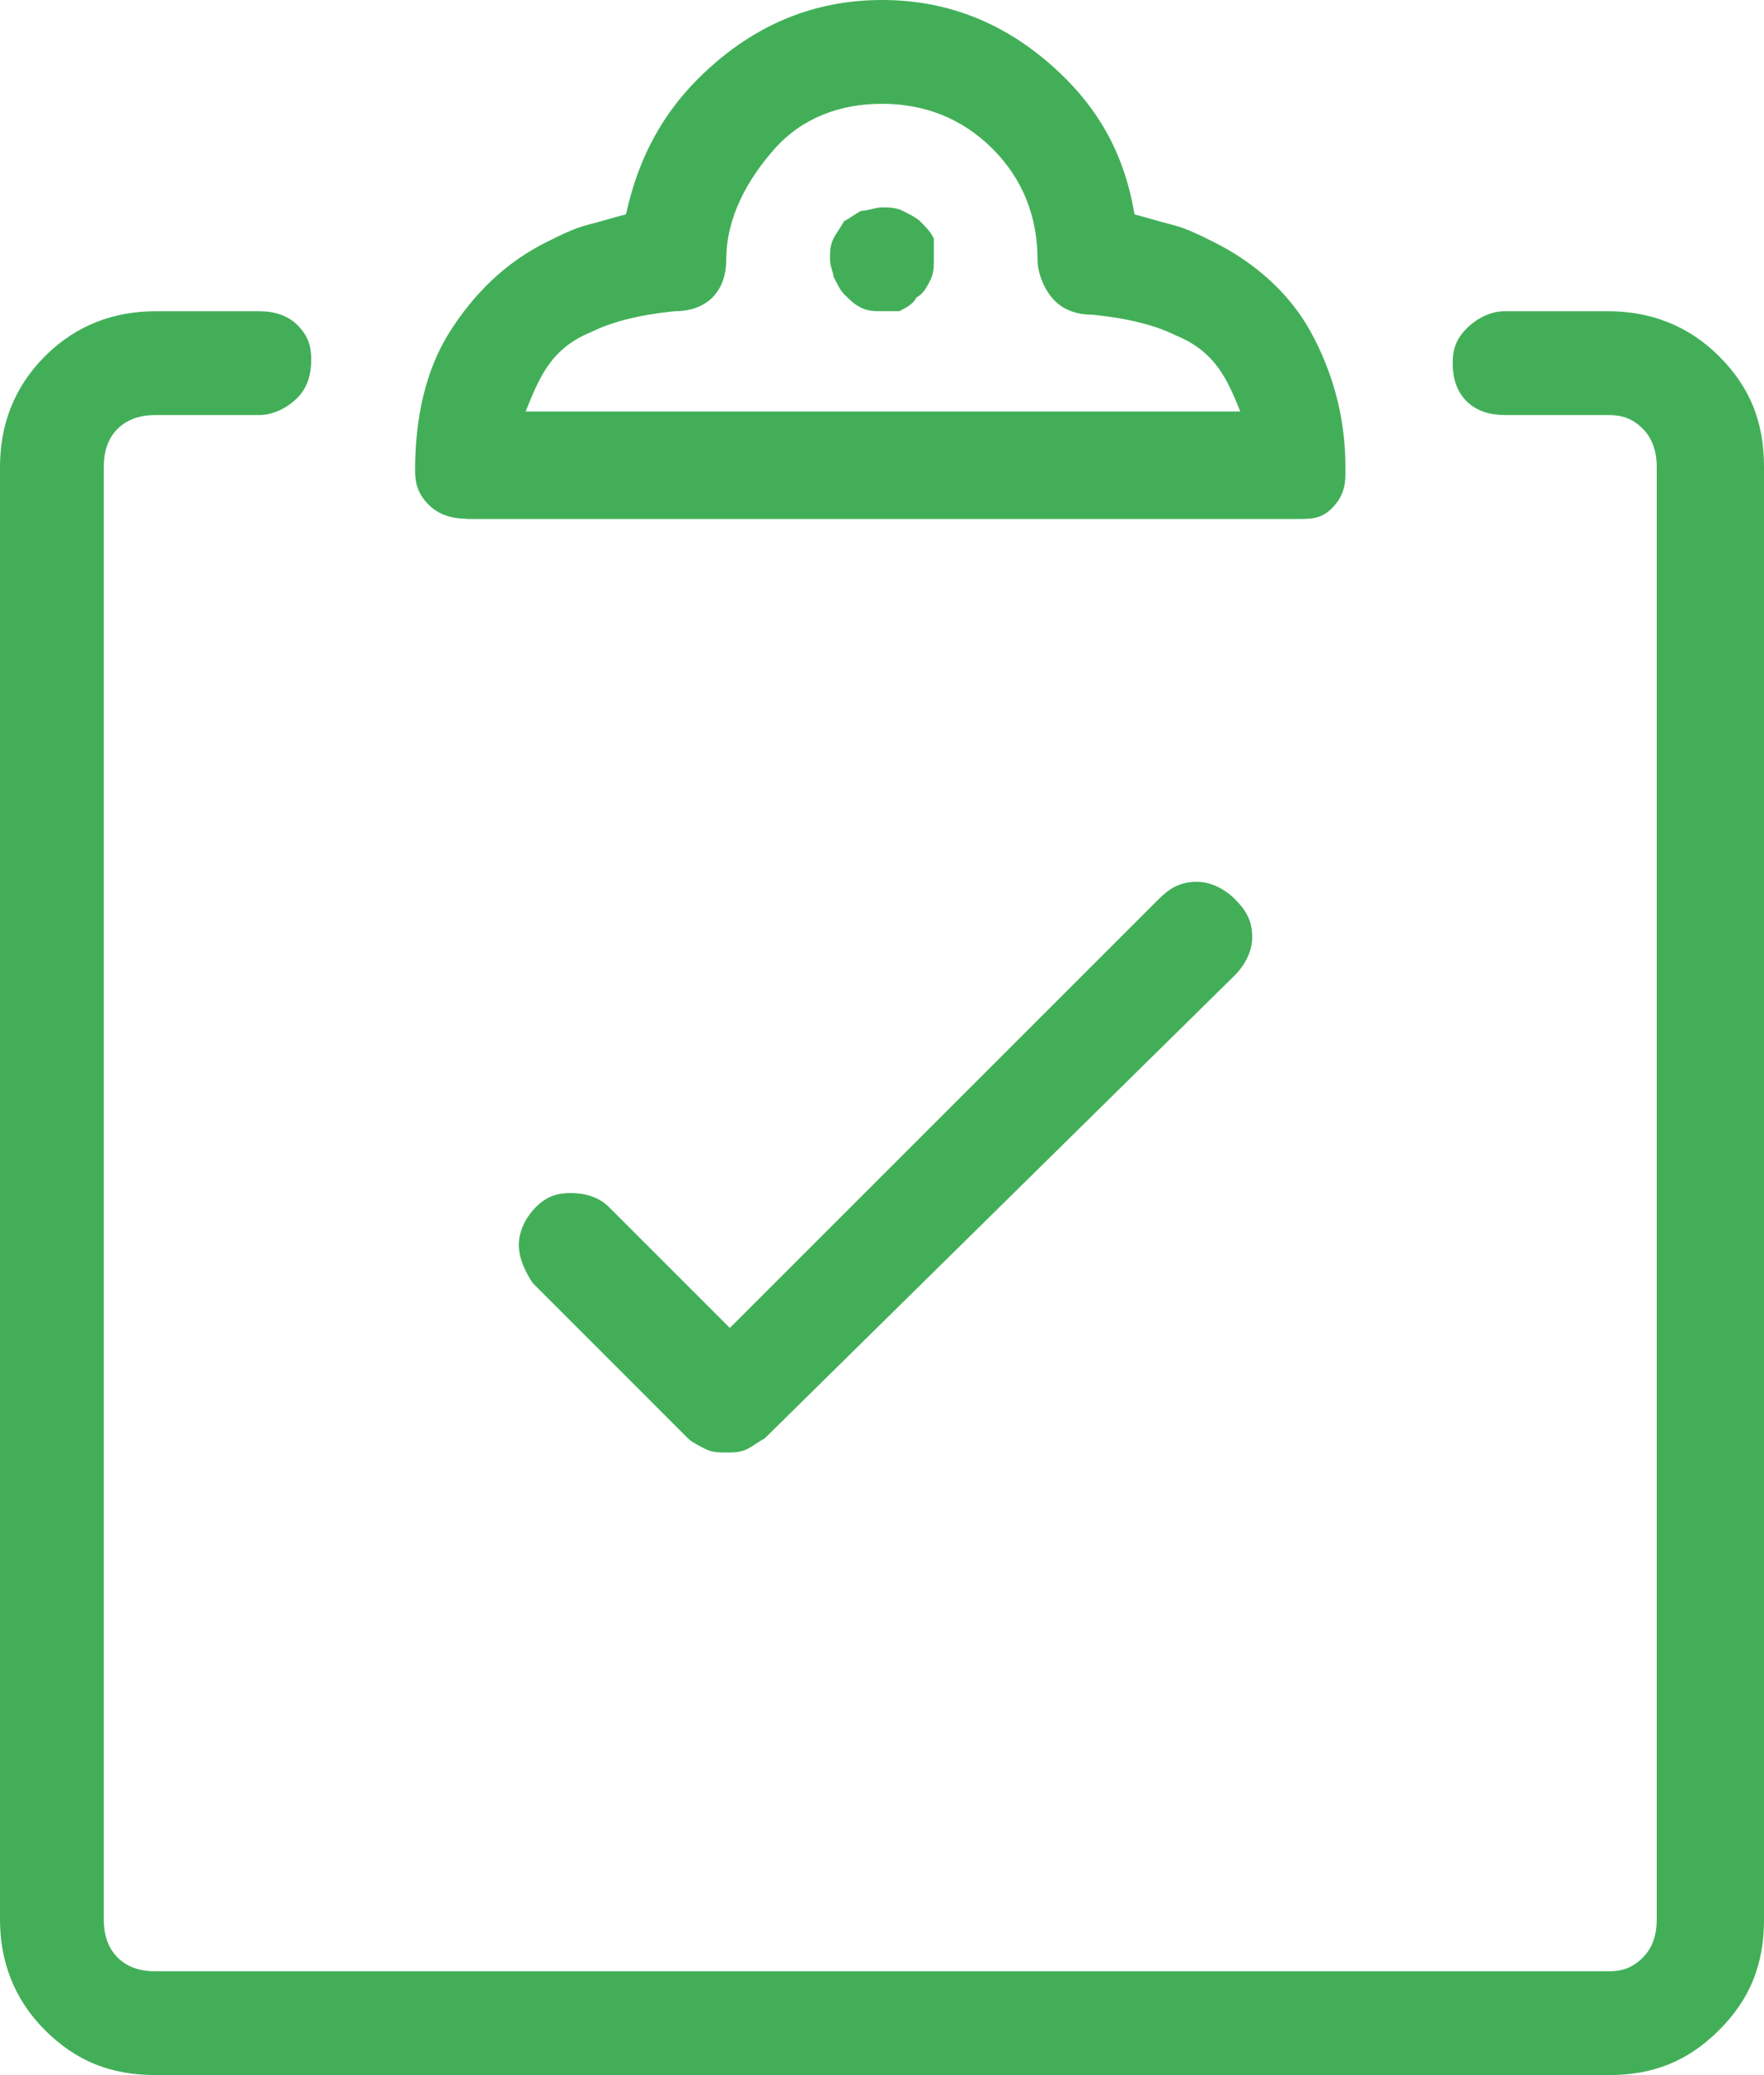 <?xml version="1.0" encoding="utf-8"?>
<!-- Generator: Adobe Illustrator 16.0.0, SVG Export Plug-In . SVG Version: 6.00 Build 0)  -->
<!DOCTYPE svg PUBLIC "-//W3C//DTD SVG 1.1//EN" "http://www.w3.org/Graphics/SVG/1.1/DTD/svg11.dtd">
<svg version="1.1" id="Layer_1" xmlns="http://www.w3.org/2000/svg" xmlns:xlink="http://www.w3.org/1999/xlink" x="0px" y="0px"
	 width="31.186px" height="36.688px" viewBox="0 0 31.186 36.688" enable-background="new 0 0 31.186 36.688" xml:space="preserve">
<path fill="#42AF58" d="M15.226,5.442c-0.122-0.061-0.184-0.122-0.306-0.244c-0.063-0.062-0.122-0.185-0.185-0.307
	c0-0.061-0.061-0.184-0.061-0.306s0-0.245,0.061-0.367c0.063-0.122,0.122-0.183,0.185-0.306c0.122-0.062,0.184-0.123,0.306-0.184
	c0.122,0,0.245-0.061,0.367-0.061s0.244,0,0.366,0.061c0.123,0.062,0.245,0.123,0.307,0.184c0.122,0.123,0.184,0.184,0.244,0.306
	c0,0.123,0,0.245,0,0.367s0,0.245-0.062,0.367s-0.122,0.243-0.244,0.306c-0.063,0.122-0.185,0.183-0.307,0.244
	c-0.062,0-0.184,0-0.306,0S15.348,5.503,15.226,5.442z M21.952,7.338c-0.122-0.306-0.245-0.612-0.43-0.856
	c-0.183-0.245-0.428-0.428-0.732-0.55c-0.367-0.184-0.856-0.306-1.469-0.367c-0.243,0-0.488-0.062-0.672-0.245
	s-0.307-0.488-0.307-0.733c0-0.733-0.244-1.406-0.795-1.957c-0.55-0.55-1.223-0.795-1.956-0.795c-0.734,0-1.406,0.246-1.896,0.795
	C13.207,3.18,12.84,3.853,12.84,4.586c0,0.245-0.063,0.489-0.244,0.673c-0.184,0.183-0.429,0.244-0.673,0.244
	c-0.611,0.062-1.102,0.184-1.468,0.367c-0.307,0.122-0.551,0.306-0.733,0.55C9.538,6.664,9.416,6.97,9.293,7.276h12.658
	L21.952,7.338L21.952,7.338z M12.474,25.621c-0.122-0.063-0.244-0.123-0.306-0.185l-2.751-2.752
	c-0.123-0.184-0.245-0.428-0.245-0.673c0-0.243,0.122-0.489,0.306-0.673c0.185-0.183,0.367-0.244,0.611-0.244
	c0.245,0,0.489,0.063,0.673,0.244l2.141,2.141l7.582-7.582c0.185-0.184,0.367-0.306,0.674-0.306c0.243,0,0.488,0.122,0.673,0.306
	c0.183,0.184,0.306,0.367,0.306,0.672c0,0.245-0.123,0.489-0.306,0.673l-8.316,8.193c-0.122,0.062-0.184,0.122-0.306,0.185
	c-0.122,0.061-0.245,0.061-0.367,0.061S12.597,25.682,12.474,25.621z M8.255,9.172c-0.244,0-0.489-0.062-0.673-0.244
	C7.398,8.744,7.338,8.561,7.338,8.316c0-0.917,0.184-1.772,0.611-2.445s0.979-1.225,1.712-1.59c0.245-0.122,0.488-0.245,0.733-0.307
	c0.244-0.062,0.429-0.122,0.672-0.184c0.245-1.101,0.734-1.957,1.591-2.69C13.514,0.367,14.492,0,15.593,0s2.079,0.367,2.935,1.101
	c0.856,0.733,1.347,1.59,1.529,2.69c0.244,0.062,0.428,0.123,0.672,0.184c0.245,0.062,0.489,0.185,0.734,0.307
	c0.732,0.365,1.345,0.917,1.712,1.59c0.367,0.672,0.611,1.468,0.611,2.385v0.061v0.062c0,0.245-0.062,0.429-0.244,0.612
	c-0.185,0.184-0.367,0.184-0.611,0.184H8.255V9.172z M2.752,36.688c-0.795,0-1.406-0.245-1.957-0.794
	C0.244,35.344,0,34.671,0,33.937V8.255c0-0.734,0.244-1.406,0.795-1.957s1.223-0.795,1.957-0.795h1.834
	c0.245,0,0.489,0.062,0.673,0.245S5.503,6.115,5.503,6.36S5.442,6.849,5.259,7.032C5.075,7.215,4.831,7.338,4.586,7.338H2.752
	c-0.245,0-0.489,0.061-0.673,0.244S1.834,8.011,1.834,8.255v25.682c0,0.245,0.062,0.489,0.245,0.673
	c0.183,0.185,0.428,0.244,0.673,0.244h25.682c0.244,0,0.428-0.061,0.611-0.244c0.183-0.183,0.245-0.428,0.245-0.673V8.255
	c0-0.244-0.063-0.489-0.245-0.673c-0.185-0.184-0.367-0.244-0.611-0.244H26.6c-0.245,0-0.489-0.063-0.673-0.245
	s-0.245-0.428-0.245-0.672c0-0.245,0.063-0.428,0.245-0.612c0.184-0.183,0.428-0.306,0.673-0.306h1.834
	c0.733,0,1.406,0.245,1.957,0.795c0.55,0.55,0.795,1.162,0.795,1.957v25.682c0,0.795-0.245,1.407-0.795,1.958
	c-0.551,0.549-1.162,0.794-1.957,0.794L2.752,36.688L2.752,36.688z"/>
</svg>
